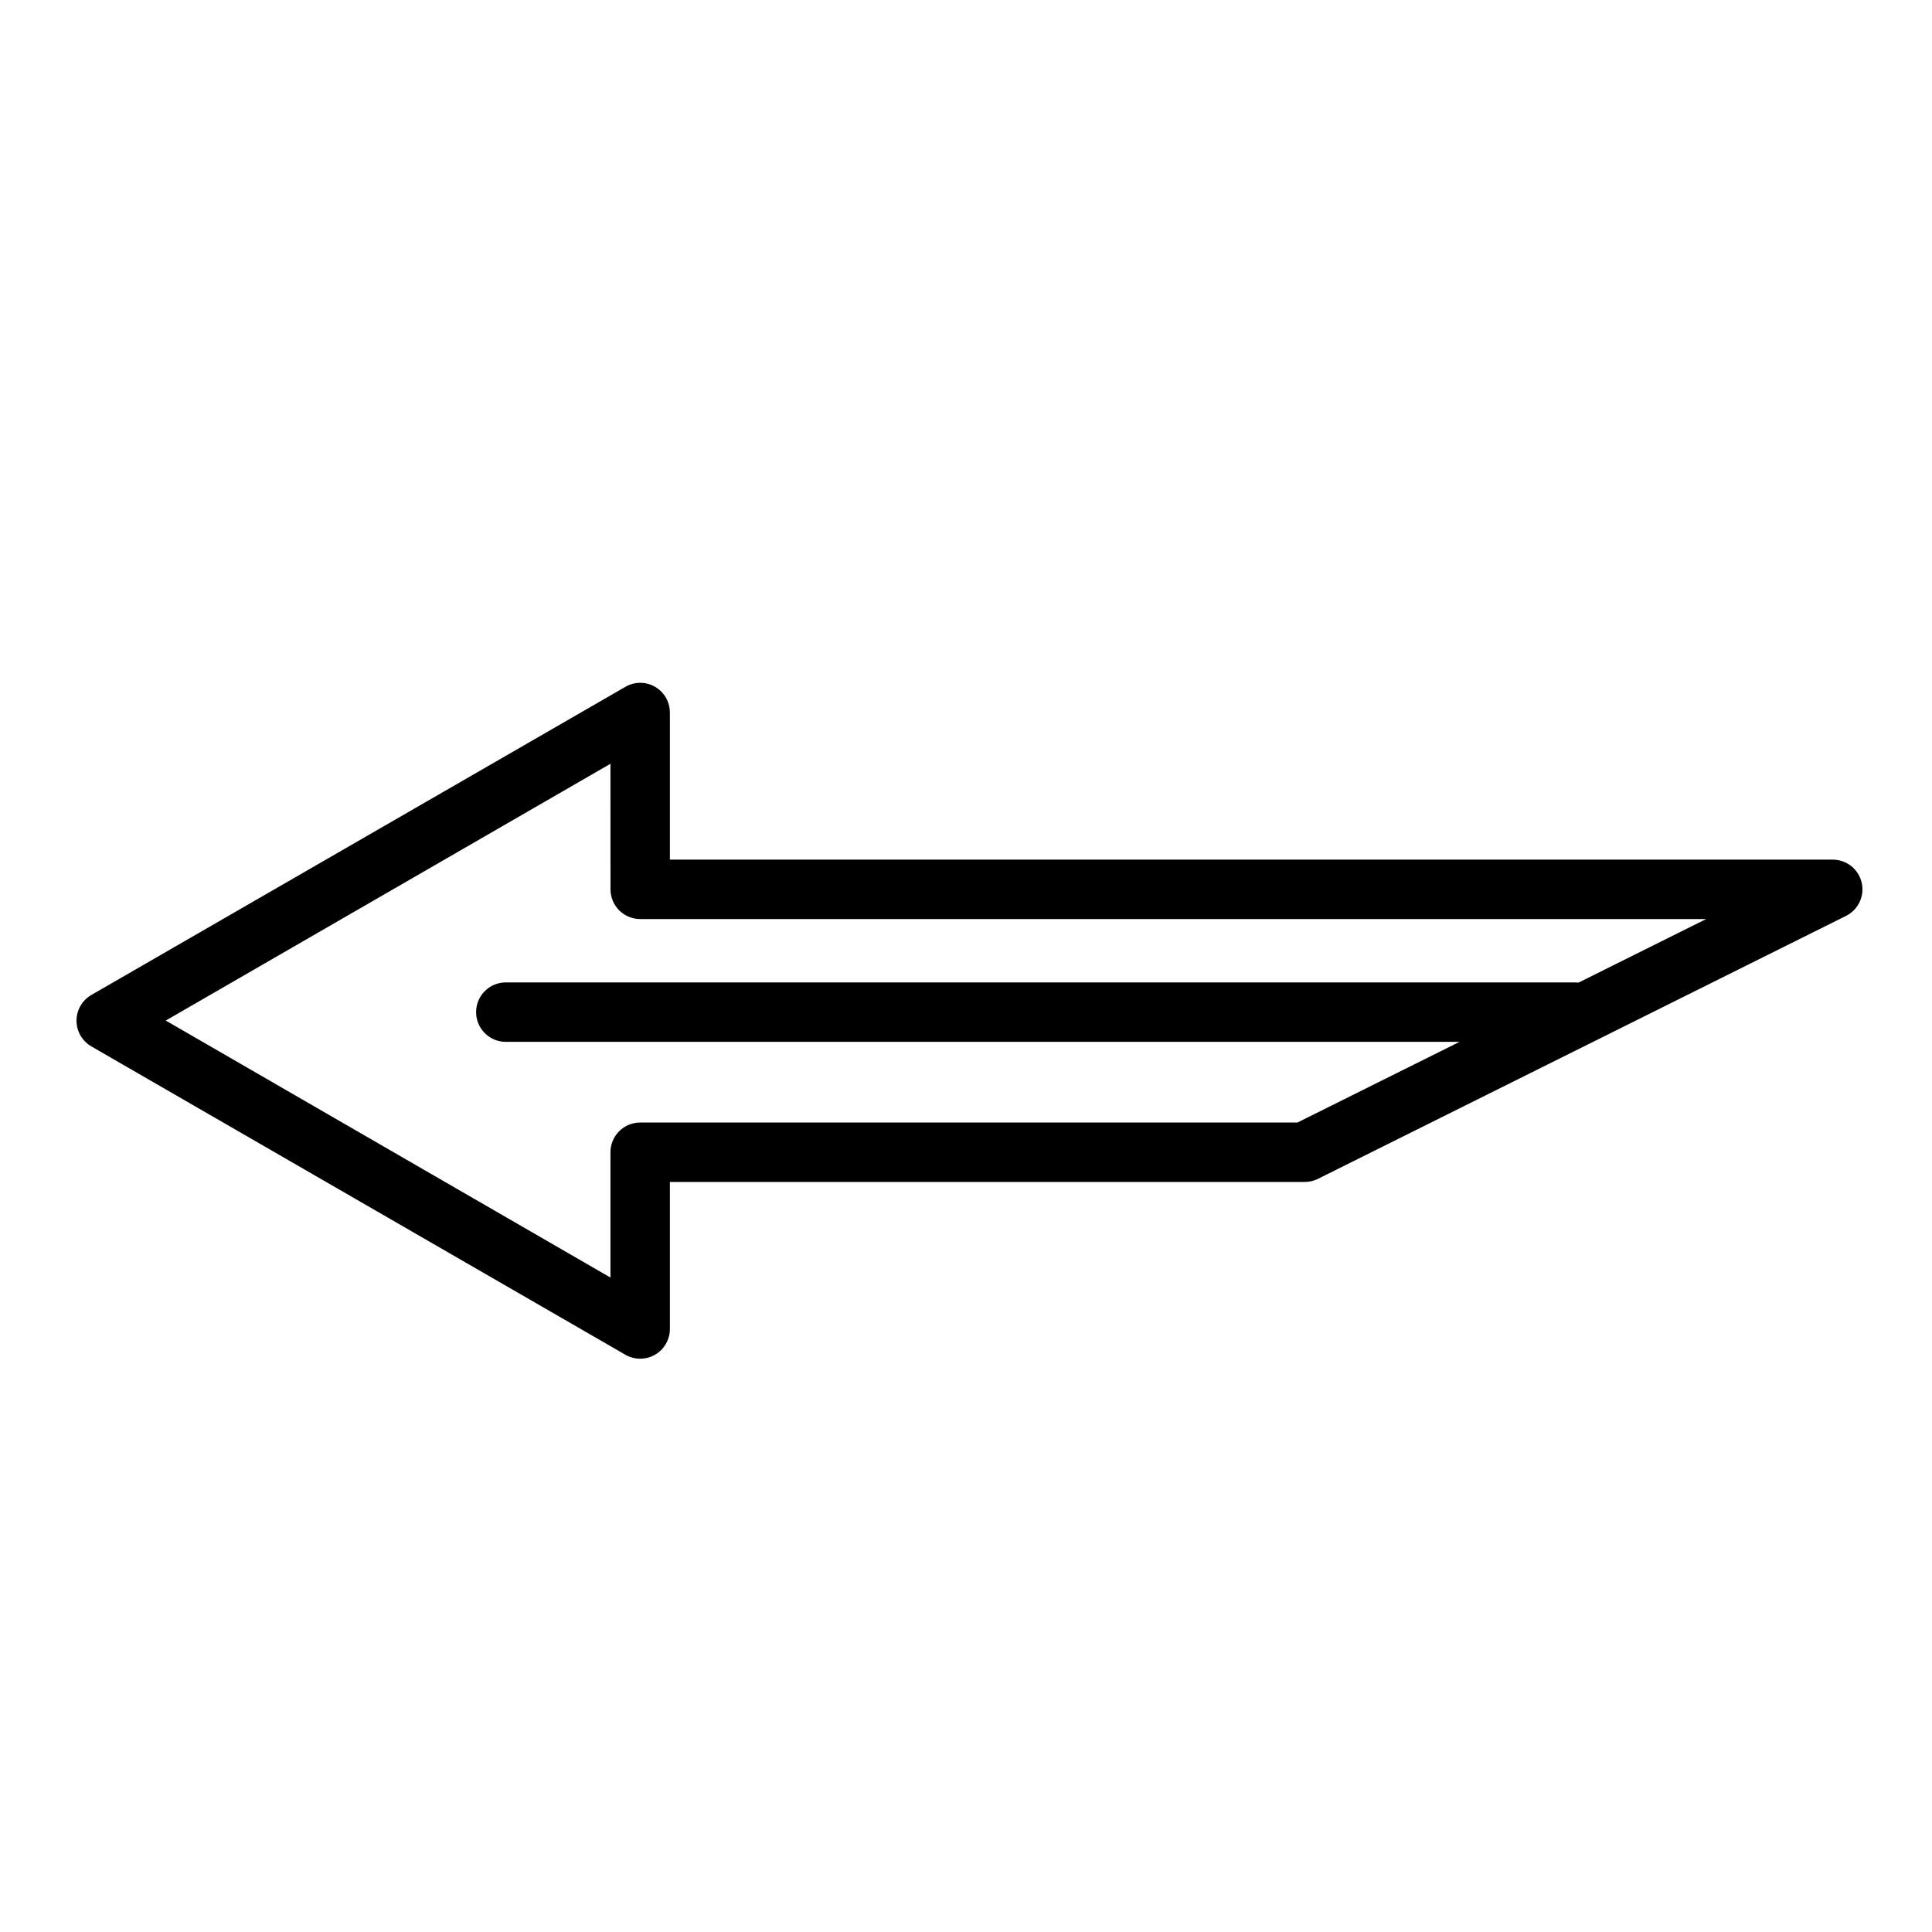 <?xml version="1.0" encoding="UTF-8"?>
<!-- The Best Svg Icon site in the world: iconSvg.co, Visit us! https://iconsvg.co -->
<svg fill="#000000" width="800px" height="800px" version="1.1" viewBox="144 144 512 512" xmlns="http://www.w3.org/2000/svg">
 <g>
  <path d="m314.26 324.97c4.098 0.32 7.262 3.738 7.266 7.848v38.992h308.16c3.664-0.004 6.84 2.516 7.676 6.082 0.832 3.566-0.902 7.234-4.188 8.852l-139.93 69.676c-1.102 0.543-2.316 0.82-3.547 0.812h-168.17v38.934c0.008 2.812-1.484 5.422-3.918 6.836-2.434 1.414-5.438 1.422-7.879 0.02-47.156-27.227-94.344-54.477-141.5-81.703-2.445-1.402-3.953-4.008-3.953-6.828 0-2.82 1.508-5.426 3.953-6.828l141.5-81.645c1.371-0.797 2.949-1.16 4.531-1.047zm-8.484 21.441-117.85 68.047c39.297 22.688 78.555 45.418 117.85 68.105v-33.238 0.004c0.008-2.09 0.844-4.09 2.328-5.562 1.48-1.469 3.488-2.293 5.574-2.285h174.16l108.32-53.926h-282.47c-2.098 0.008-4.113-0.82-5.598-2.305-1.48-1.484-2.312-3.5-2.305-5.598z"/>
  <path d="m561.57 404.35c4.348 0.23 7.688 3.938 7.461 8.281-0.223 4.348-3.926 7.688-8.273 7.469h-282.71c-4.348 0-7.875-3.527-7.875-7.875 0-4.348 3.527-7.875 7.875-7.875h282.71c0.273-0.012 0.543-0.012 0.812 0z"/>
 </g>
</svg>